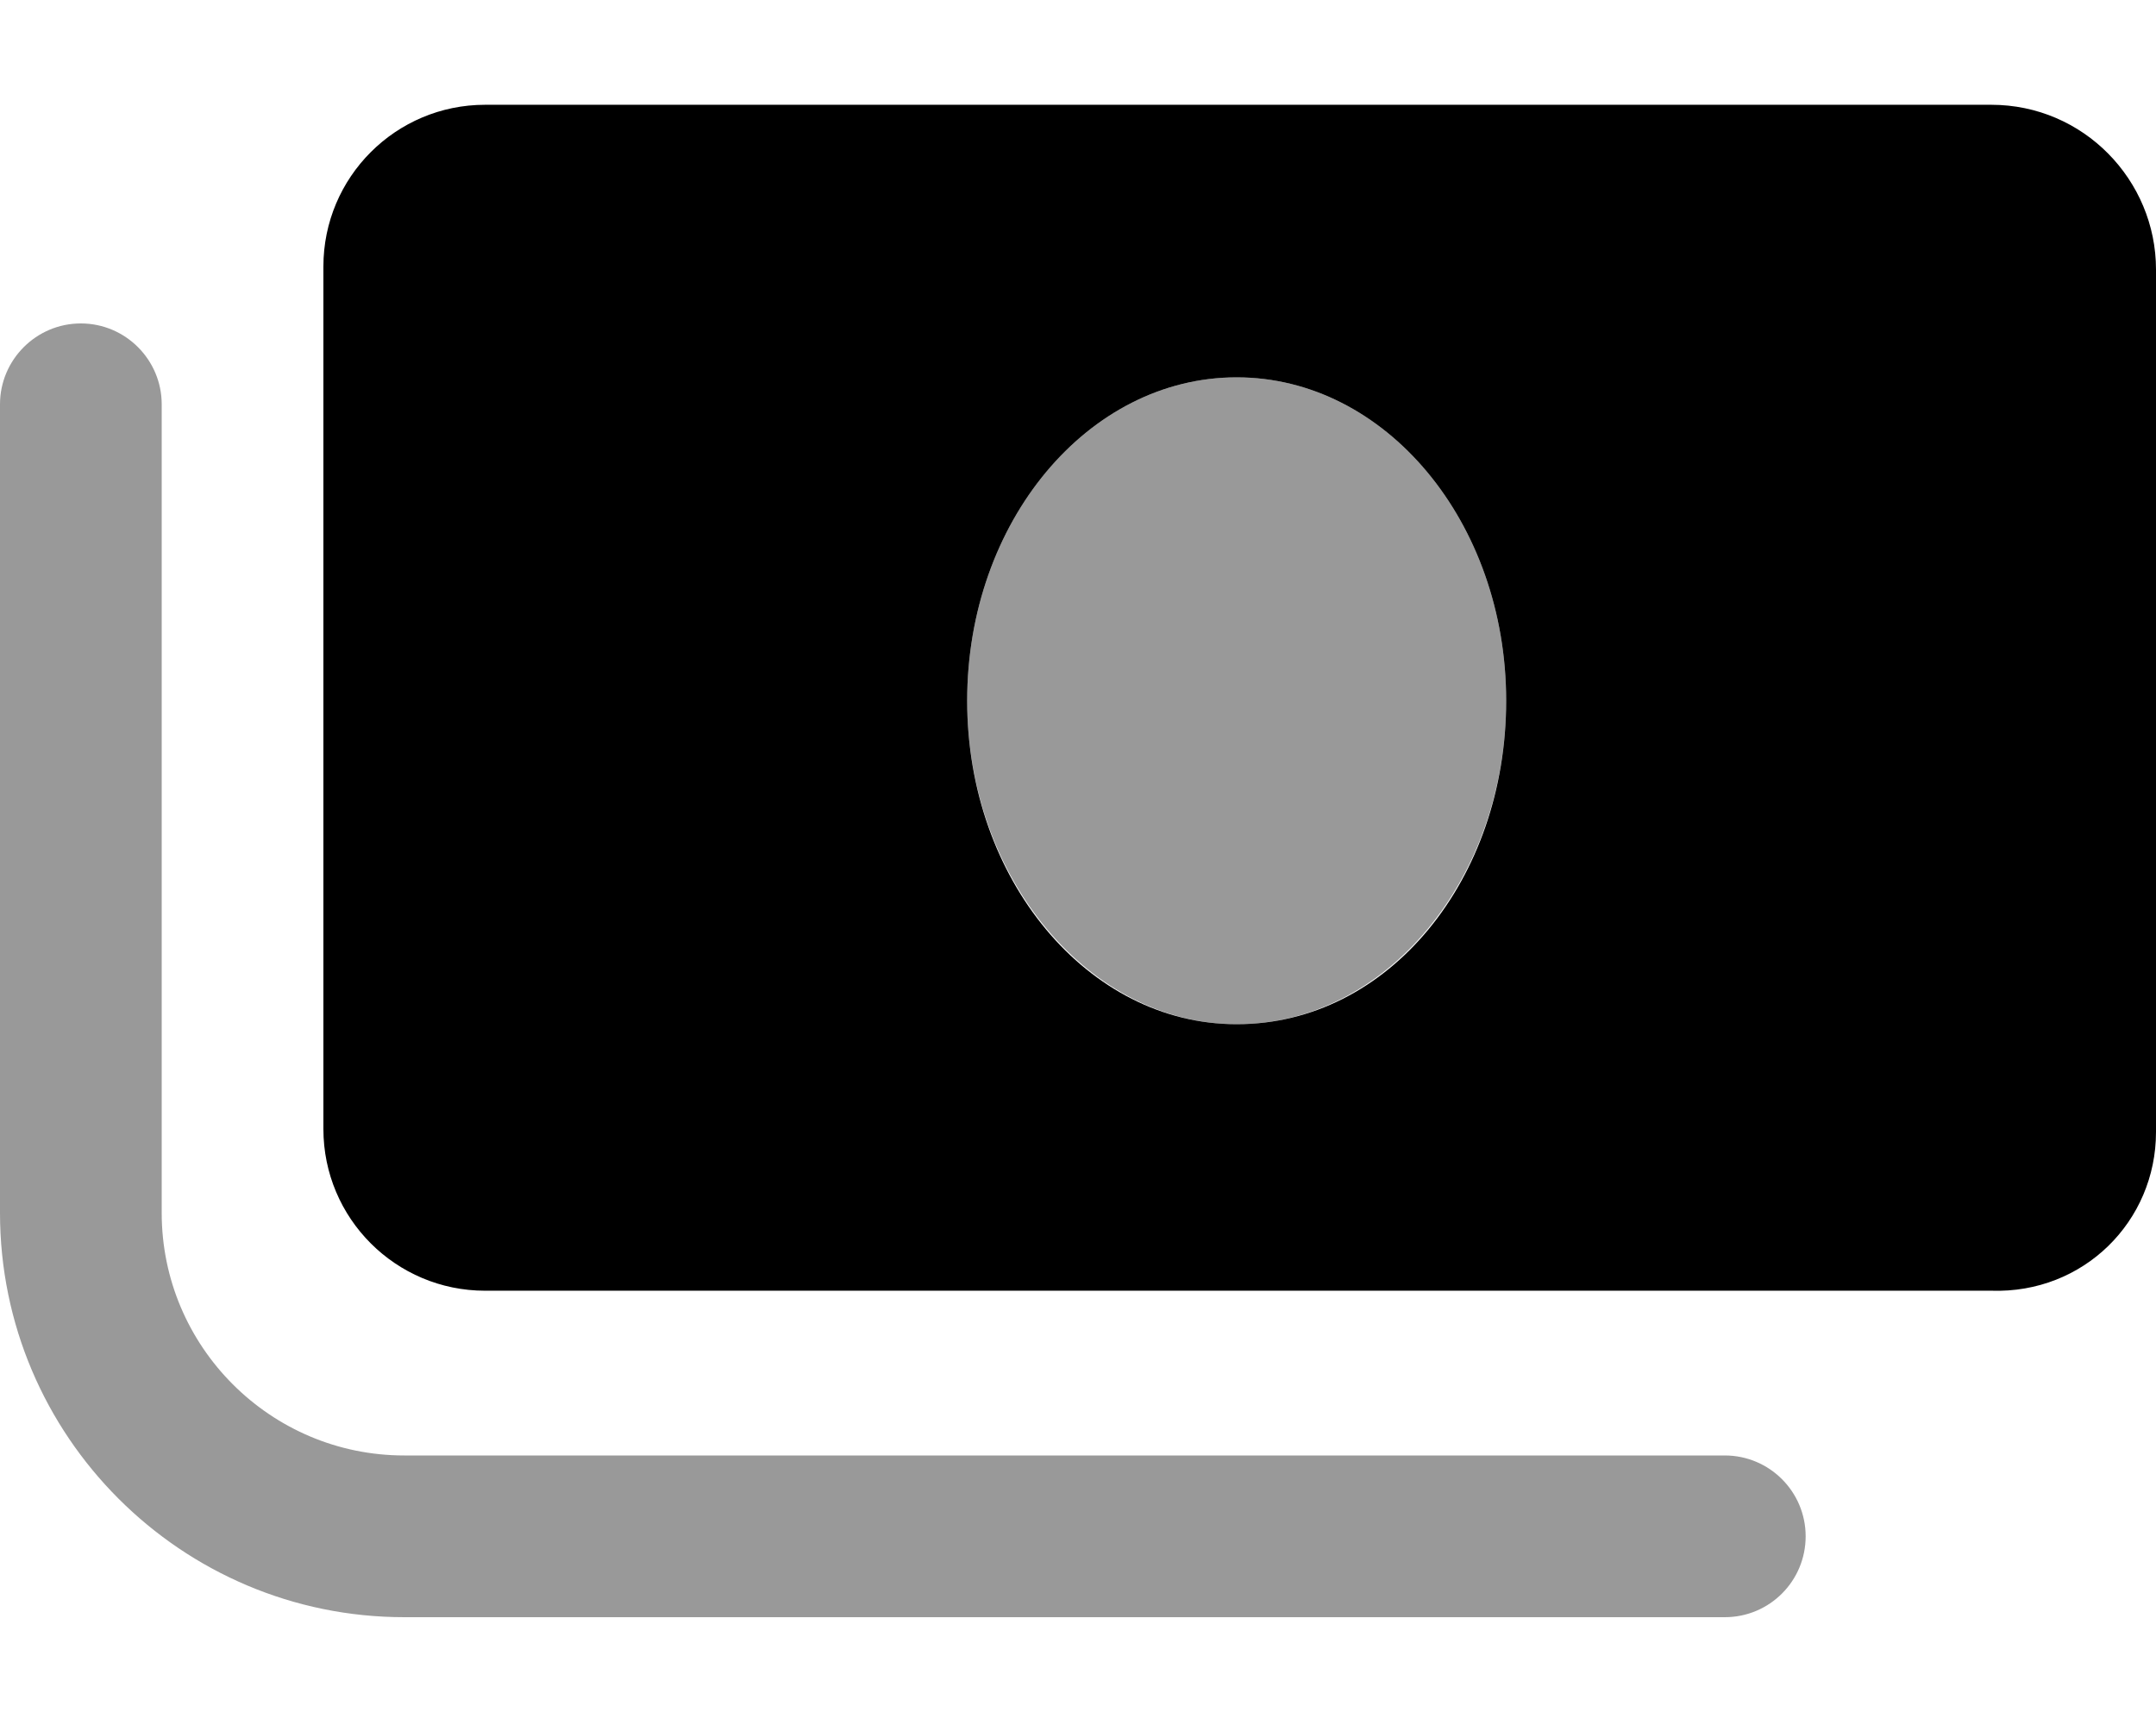 <svg xmlns="http://www.w3.org/2000/svg" viewBox="0 0 640 512"><!--! Font Awesome Pro 6.0.0-beta2 by @fontawesome - https://fontawesome.com License - https://fontawesome.com/license (Commercial License) --><defs><style>.fa-secondary{opacity:.4}</style></defs><path class="fa-primary" d="M591.1 31.1H144c-26.51 0-48 21.49-48 48v256c0 26.51 21.49 48 48 48h447.1C618.5 384 640 362.5 640 336v-256C640 53.49 618.5 31.1 591.1 31.1zM367.1 304c-44.18 0-80-42.98-80-96s35.82-96 80-96s80 42.98 80 96S412.2 304 367.1 304z"/><path class="fa-secondary" d="M367.1 304c44.18 0 80-42.98 80-96s-35.82-96-80-96s-80 42.98-80 96S323.8 304 367.1 304zM512 480H120C53.83 480 0 426.2 0 360v-240C0 106.8 10.75 96 24 96S48 106.8 48 120v240c0 39.7 32.3 72 72 72H512c13.25 0 24 10.75 24 24S525.3 480 512 480z"/></svg>